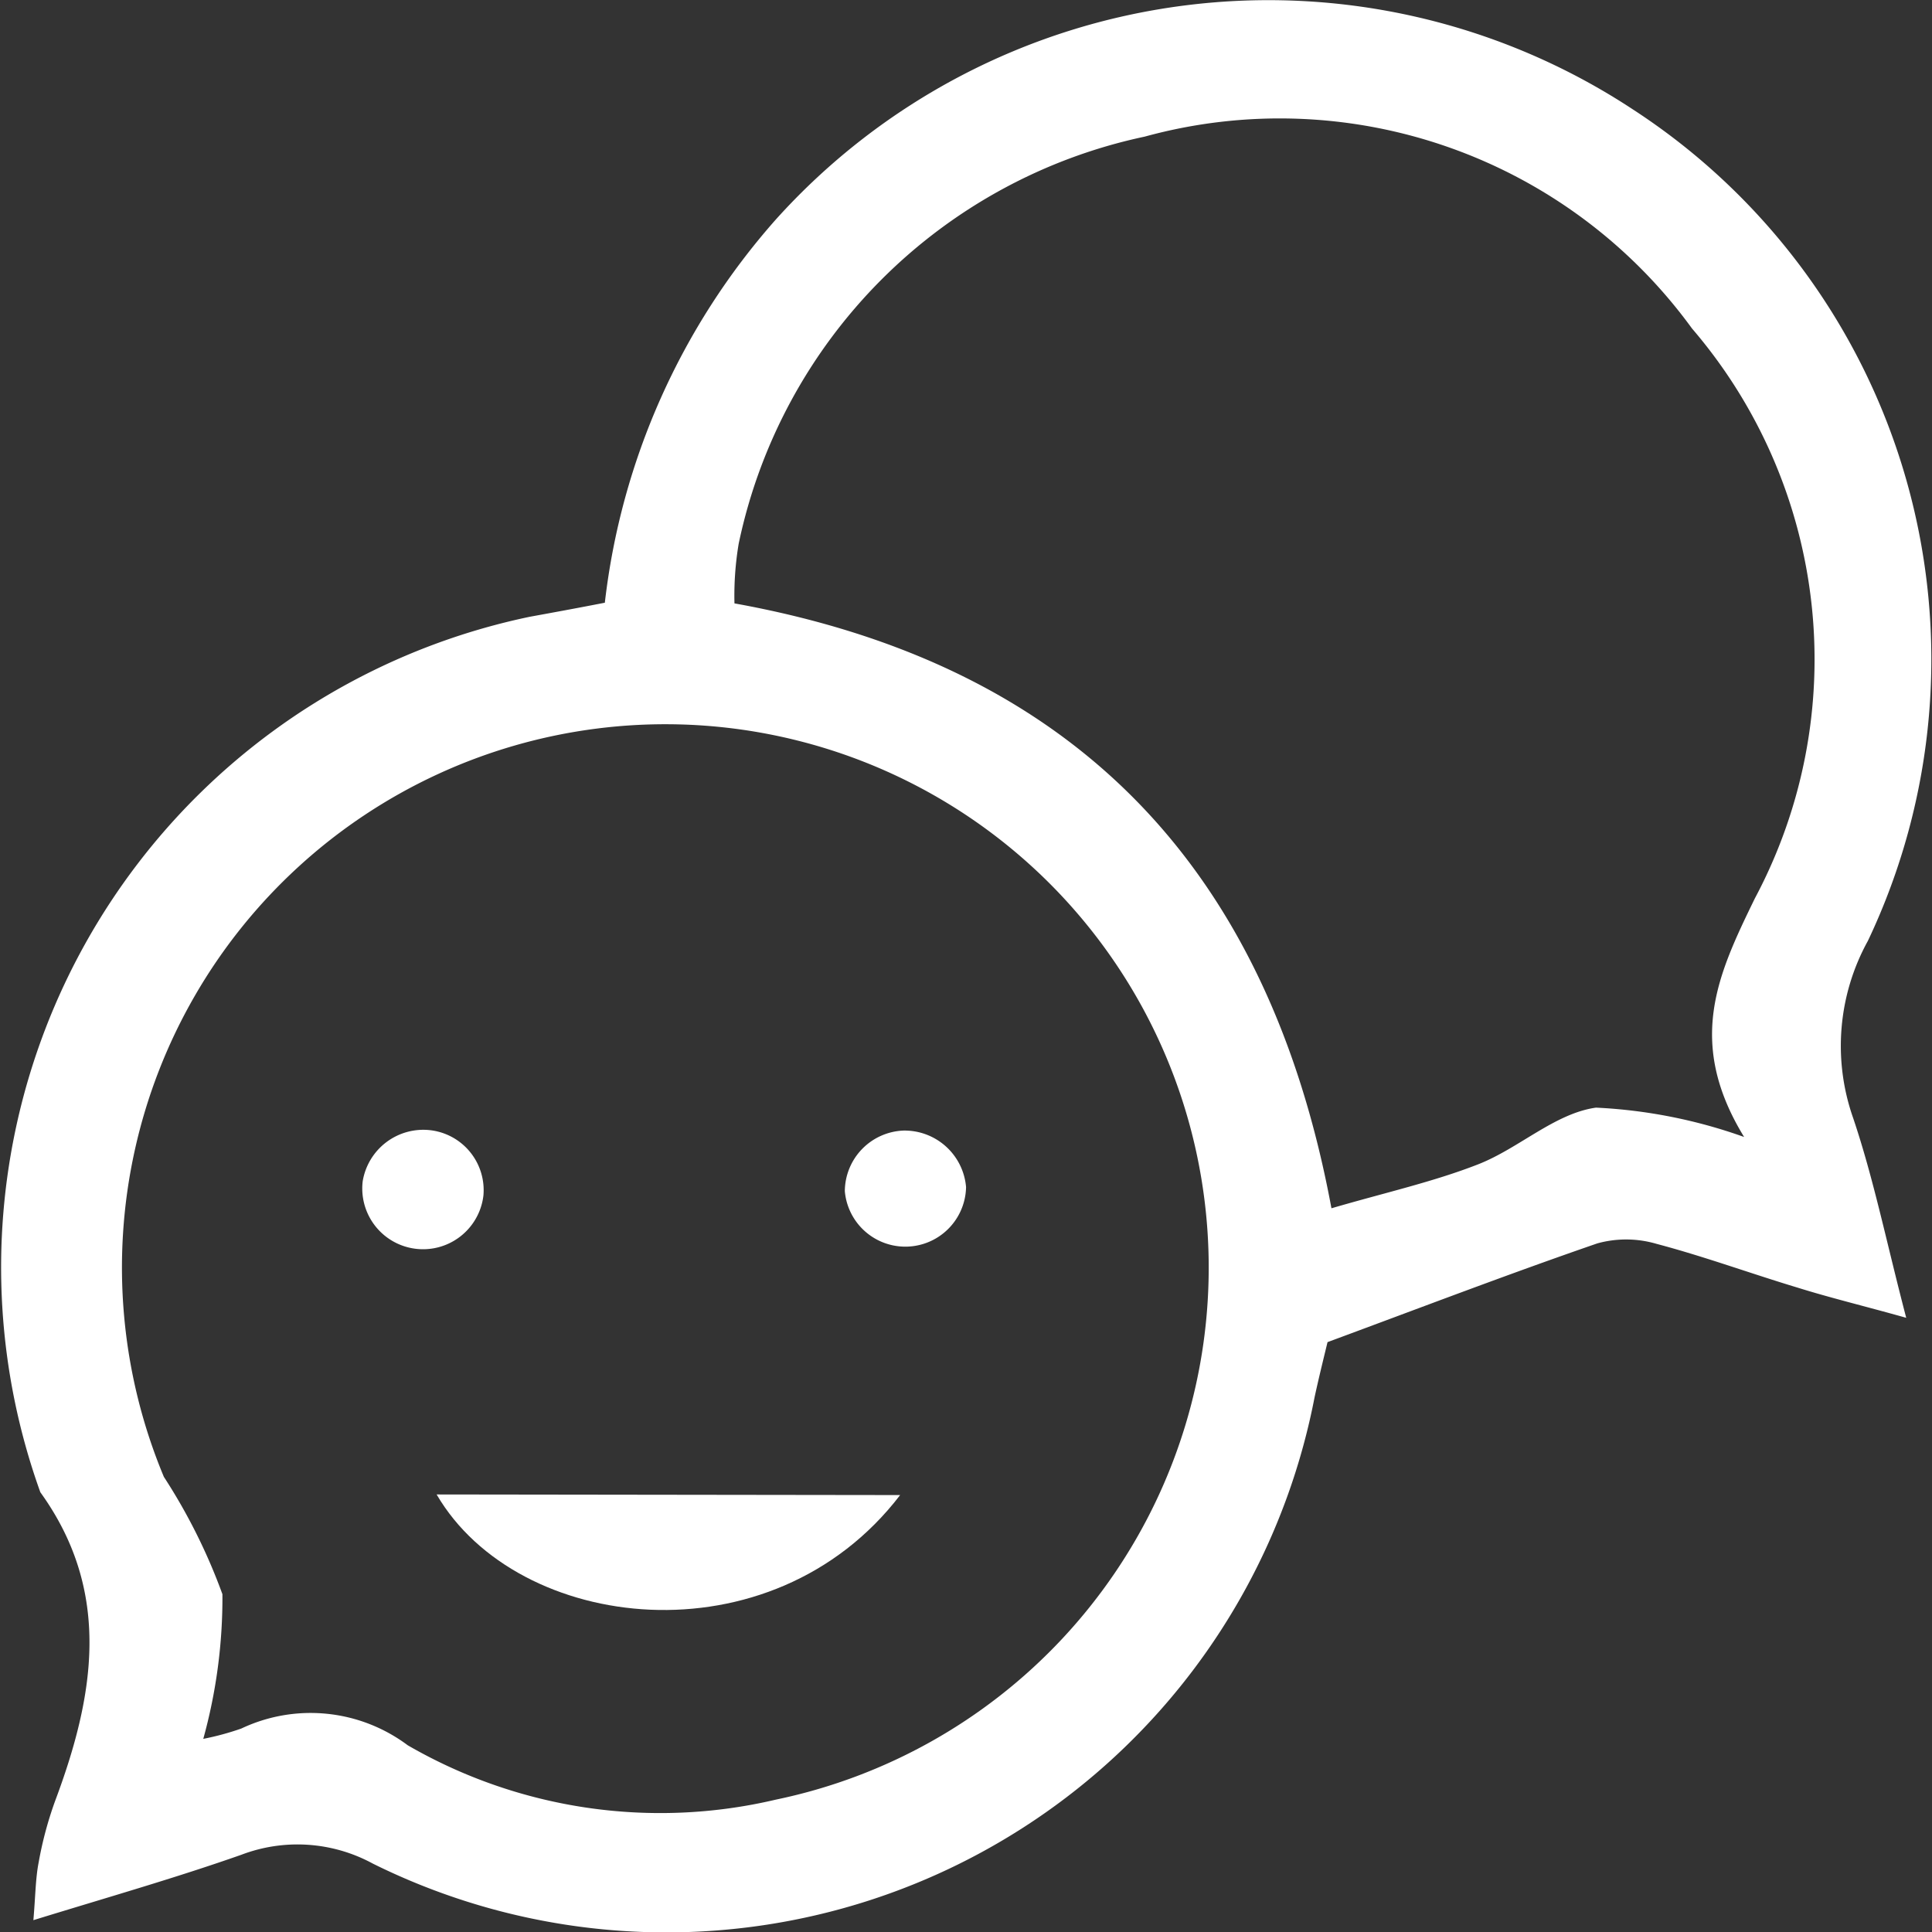<svg xmlns="http://www.w3.org/2000/svg" width="32" height="32" viewBox="0 0 32 32"><rect x="0" y="0" width="32" height="32" fill="#333333" stroke="none"/><defs><style>.a{fill:#fff;}</style></defs><g transform="translate(-1644.205 -118.448)"><path class="a" d="M10.03,9.99a11.565,11.565,0,0,1,2.832-6.347,10.976,10.976,0,0,1,14.2-1.821A10.865,10.865,0,0,1,30.95,15.591a3.6,3.6,0,0,0-.244,2.934c.341,1.011.553,2.064.879,3.309-.712-.2-1.263-.332-1.8-.5-.78-.235-1.549-.517-2.336-.725a1.789,1.789,0,0,0-.979-.008c-1.45.5-2.882,1.048-4.47,1.636-.04.168-.133.538-.214.91A10.936,10.936,0,0,1,6.187,30.874a2.613,2.613,0,0,0-2.178-.146c-1.089.383-2.2.7-3.444,1.083C.6,31.4.6,31.121.653,30.85a6.135,6.135,0,0,1,.267-1c.655-1.746.955-3.47-.24-5.127a11.008,11.008,0,0,1,8.105-14.5C9.163,10.154,9.541,10.085,10.03,9.99ZM3.379,28.808a4.54,4.54,0,0,0,.63-.171,2.684,2.684,0,0,1,2.756.277,8.35,8.35,0,0,0,6.1.9A9,9,0,1,0,2.726,24.468a9.557,9.557,0,0,1,.97,1.944A8.752,8.752,0,0,1,3.379,28.808ZM28.9,18.839c-.968-1.581-.431-2.7.178-3.952a8.415,8.415,0,0,0-1.041-9.439A8.442,8.442,0,0,0,18.972,2.27a8.72,8.72,0,0,0-6.725,6.742,5.221,5.221,0,0,0-.07.989c5.641,1.018,8.843,4.391,9.888,10.019.893-.261,1.685-.437,2.432-.729.673-.264,1.269-.843,1.949-.938A8.464,8.464,0,0,1,28.9,18.839Z" transform="translate(1644.193 118.441)"/><path class="a" d="M64.077,191.731c-2.132,2.785-6.342,2.282-7.677-.01Z" transform="translate(1595.037 -48.52)"/><path class="a" d="M109.565,145.037a1.022,1.022,0,0,1,1.04.936,1.006,1.006,0,0,1-2.008.068A1.011,1.011,0,0,1,109.565,145.037Z" transform="translate(1549.601 -7.863)"/><path class="a" d="M48.611,146.03a1.005,1.005,0,0,1-2-.233,1.018,1.018,0,0,1,1.115-.849A1,1,0,0,1,48.611,146.03Z" transform="translate(1603.601 -7.781)"/></g></svg>